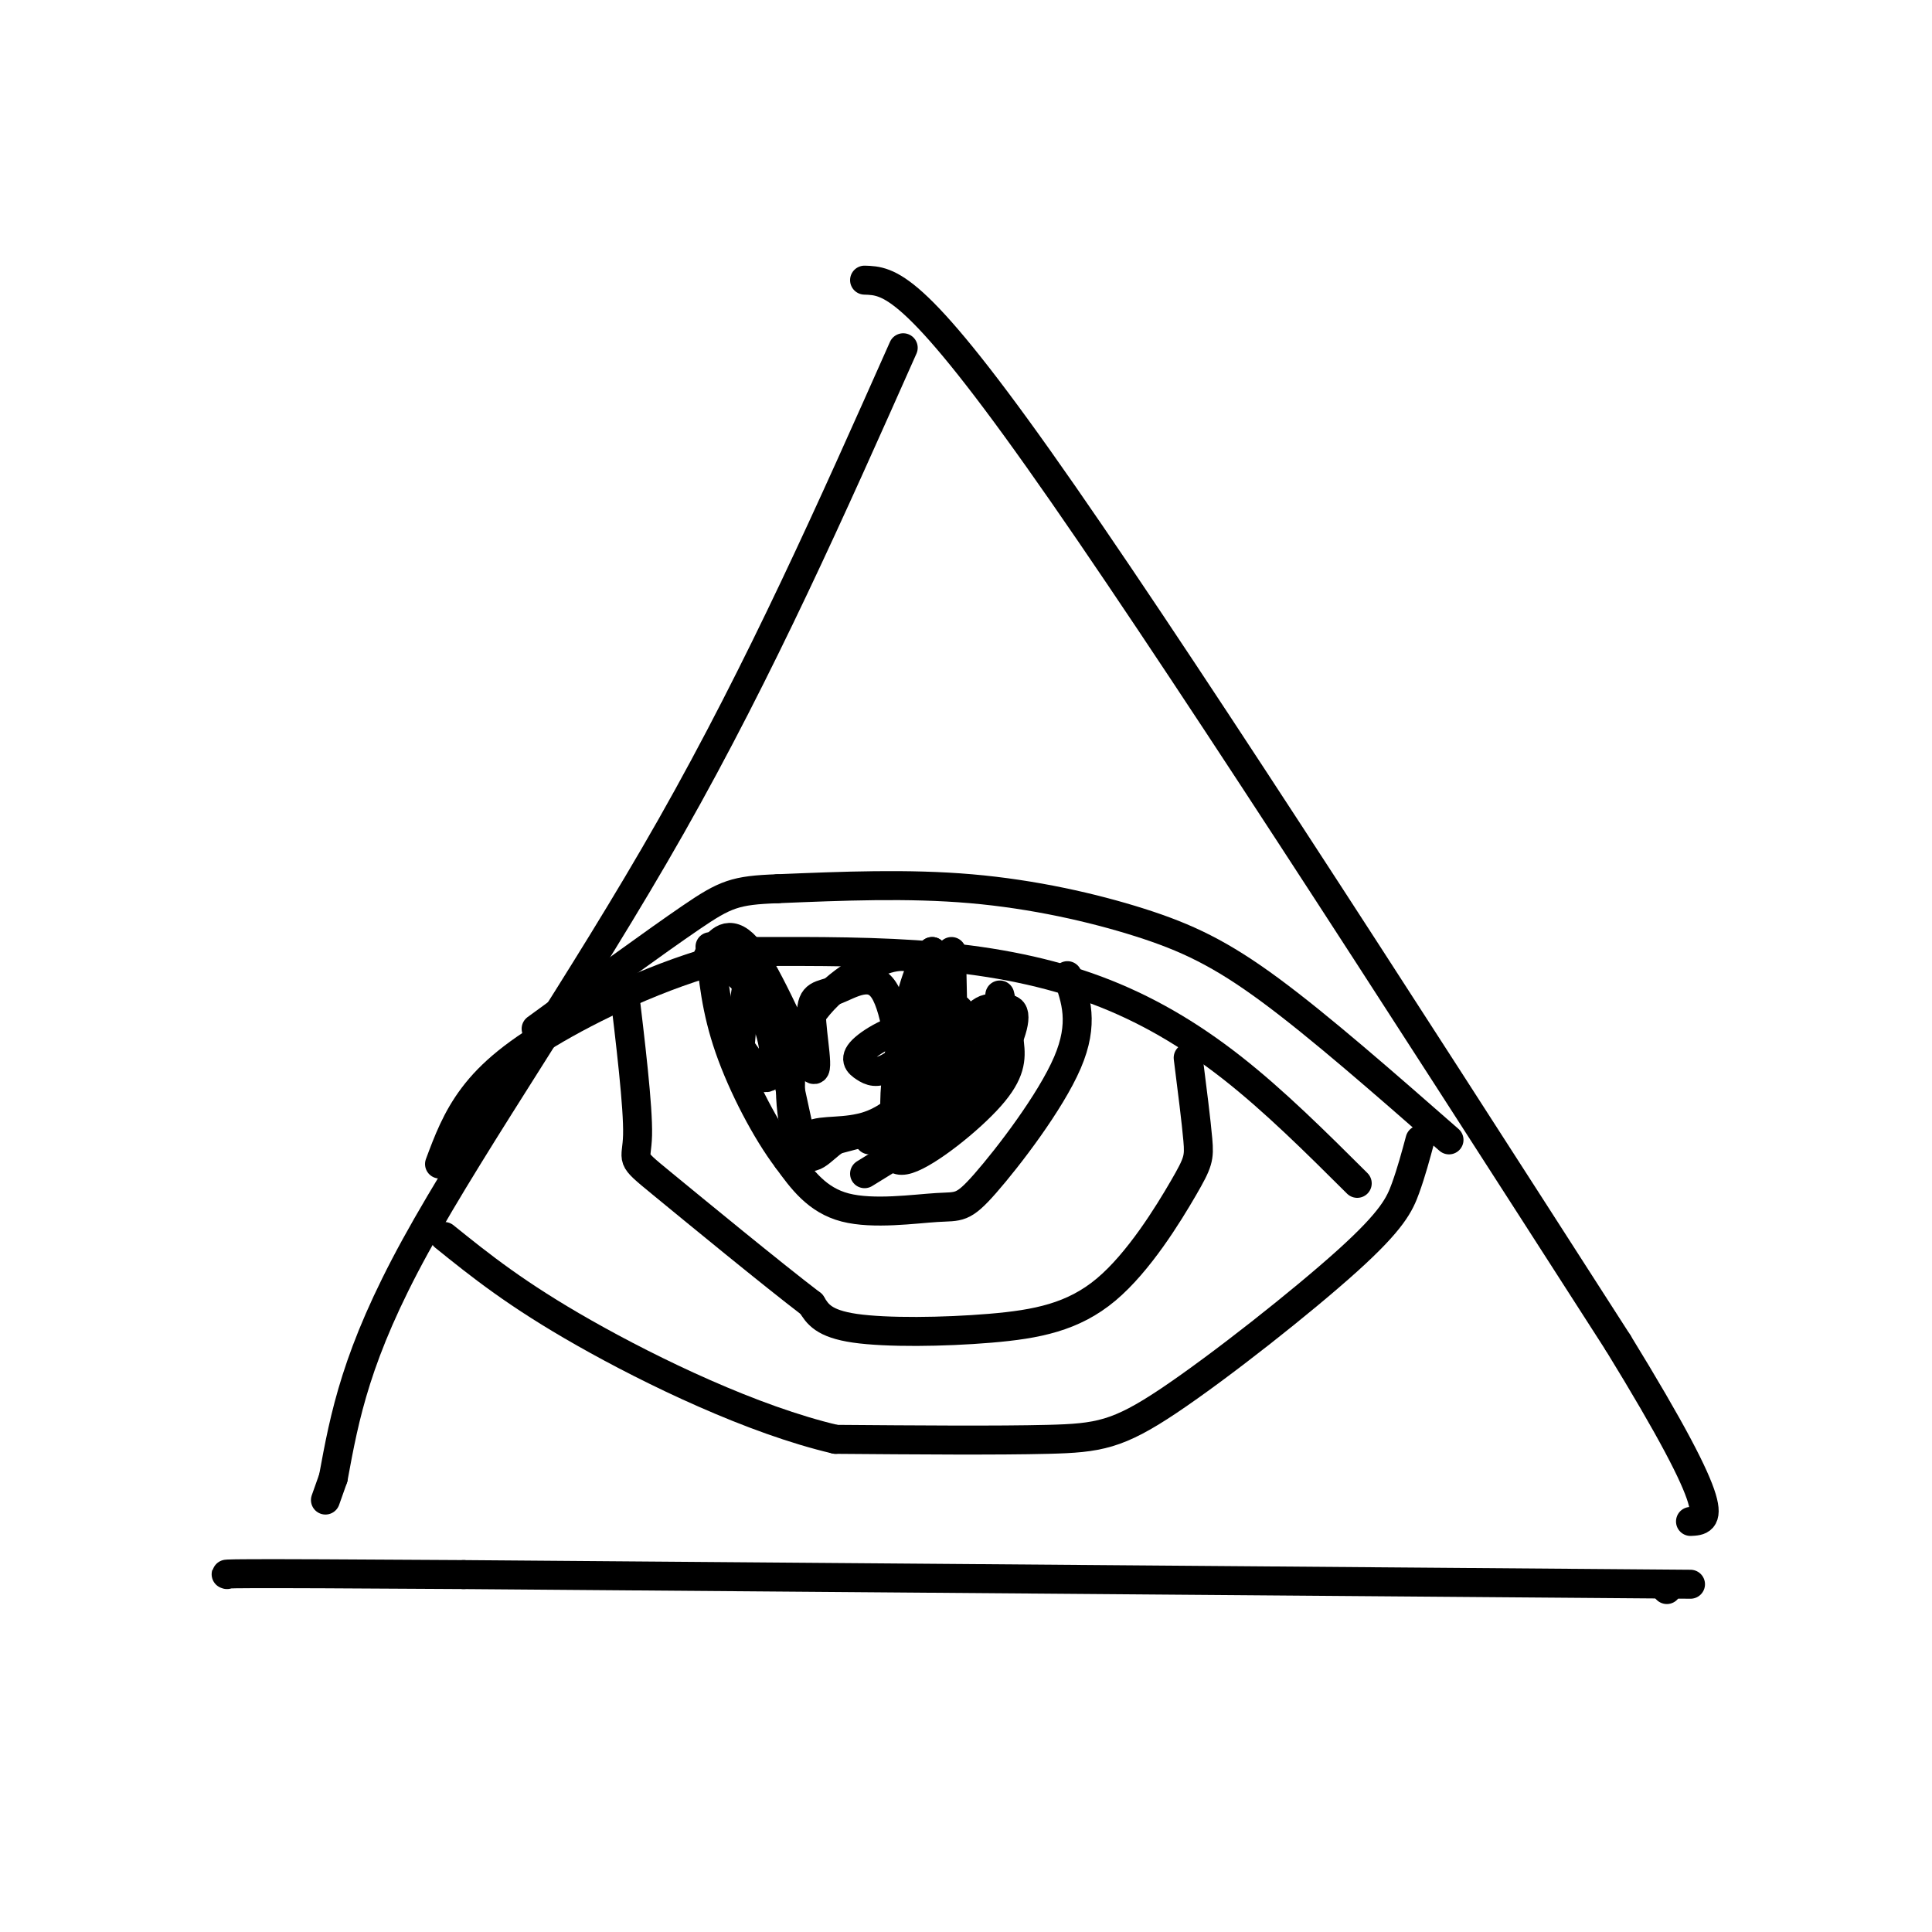 <svg viewBox='0 0 400 400' version='1.1' xmlns='http://www.w3.org/2000/svg' xmlns:xlink='http://www.w3.org/1999/xlink'><g fill='none' stroke='rgb(0,0,0)' stroke-width='6' stroke-linecap='round' stroke-linejoin='round'><path d='M187,72c-14.756,33.200 -29.511,66.400 -48,99c-18.489,32.600 -40.711,64.600 -53,87c-12.289,22.400 -14.644,35.200 -17,48'/><path d='M69,306c-2.833,8.000 -1.417,4.000 0,0'/><path d='M179,58c5.000,0.167 10.000,0.333 36,37c26.000,36.667 73.000,109.833 120,183'/><path d='M335,278c22.500,36.667 18.750,36.833 15,37'/><path d='M345,329c0.000,0.000 0.100,0.100 0.1,0.1'/><path d='M350,328c0.000,0.000 -254.000,-2.000 -254,-2'/><path d='M96,326c-50.500,-0.333 -49.750,-0.167 -49,0'/><path d='M300,236c-13.387,-11.726 -26.774,-23.452 -37,-31c-10.226,-7.548 -17.292,-10.917 -27,-14c-9.708,-3.083 -22.060,-5.881 -35,-7c-12.940,-1.119 -26.470,-0.560 -40,0'/><path d='M161,184c-8.800,0.311 -10.800,1.089 -18,6c-7.200,4.911 -19.600,13.956 -32,23'/><path d='M294,236c-0.901,3.343 -1.802,6.686 -3,10c-1.198,3.314 -2.692,6.600 -12,15c-9.308,8.400 -26.429,21.915 -37,29c-10.571,7.085 -14.592,7.738 -25,8c-10.408,0.262 -27.204,0.131 -44,0'/><path d='M173,298c-17.111,-4.000 -37.889,-14.000 -52,-22c-14.111,-8.000 -21.556,-14.000 -29,-20'/><path d='M281,245c-8.577,-8.536 -17.155,-17.071 -26,-24c-8.845,-6.929 -17.958,-12.250 -28,-16c-10.042,-3.750 -21.012,-5.929 -33,-7c-11.988,-1.071 -24.994,-1.036 -38,-1'/><path d='M156,197c-13.655,2.512 -28.792,9.292 -39,15c-10.208,5.708 -15.488,10.345 -19,15c-3.512,4.655 -5.256,9.327 -7,14'/><path d='M246,219c0.838,6.627 1.677,13.254 2,17c0.323,3.746 0.131,4.612 -3,10c-3.131,5.388 -9.200,15.300 -16,21c-6.800,5.700 -14.331,7.188 -24,8c-9.669,0.812 -21.477,0.946 -28,0c-6.523,-0.946 -7.762,-2.973 -9,-5'/><path d='M168,270c-8.143,-6.214 -24.000,-19.250 -31,-25c-7.000,-5.750 -5.143,-4.214 -5,-10c0.143,-5.786 -1.429,-18.893 -3,-32'/><path d='M221,202c1.754,4.912 3.509,9.825 0,18c-3.509,8.175 -12.281,19.614 -17,25c-4.719,5.386 -5.386,4.719 -10,5c-4.614,0.281 -13.175,1.509 -19,0c-5.825,-1.509 -8.912,-5.754 -12,-10'/><path d='M163,240c-4.356,-5.733 -9.244,-15.067 -12,-23c-2.756,-7.933 -3.378,-14.467 -4,-21'/><path d='M197,197c0.357,15.935 0.714,31.869 0,34c-0.714,2.131 -2.500,-9.542 -2,-16c0.500,-6.458 3.286,-7.702 4,-5c0.714,2.702 -0.643,9.351 -2,16'/><path d='M197,226c-0.660,1.542 -1.311,-2.603 0,-7c1.311,-4.397 4.583,-9.046 7,-10c2.417,-0.954 3.978,1.785 0,9c-3.978,7.215 -13.494,18.904 -17,17c-3.506,-1.904 -1.002,-17.401 1,-26c2.002,-8.599 3.501,-10.299 5,-12'/><path d='M193,197c1.085,2.284 1.297,13.994 -1,22c-2.297,8.006 -7.105,12.308 -12,14c-4.895,1.692 -9.879,0.773 -12,2c-2.121,1.227 -1.379,4.600 -3,-3c-1.621,-7.600 -5.606,-26.171 -8,-30c-2.394,-3.829 -3.197,7.086 -4,18'/><path d='M153,220c-0.870,1.680 -1.045,-3.119 0,-3c1.045,0.119 3.311,5.156 5,6c1.689,0.844 2.801,-2.503 2,-7c-0.801,-4.497 -3.515,-10.142 -6,-13c-2.485,-2.858 -4.743,-2.929 -7,-3'/><path d='M147,200c-1.144,-1.074 -0.503,-2.258 1,-4c1.503,-1.742 3.868,-4.041 8,2c4.132,6.041 10.030,20.424 12,23c1.970,2.576 0.014,-6.653 0,-11c-0.014,-4.347 1.916,-3.811 5,-5c3.084,-1.189 7.321,-4.102 10,0c2.679,4.102 3.798,15.220 4,21c0.202,5.780 -0.514,6.223 -3,7c-2.486,0.777 -6.743,1.889 -11,3'/><path d='M173,236c-3.027,2.003 -5.095,5.512 -7,2c-1.905,-3.512 -3.647,-14.043 -1,-22c2.647,-7.957 9.682,-13.339 15,-16c5.318,-2.661 8.920,-2.602 11,0c2.080,2.602 2.637,7.748 1,12c-1.637,4.252 -5.469,7.612 -8,9c-2.531,1.388 -3.761,0.805 -5,0c-1.239,-0.805 -2.487,-1.832 0,-4c2.487,-2.168 8.711,-5.477 12,-4c3.289,1.477 3.645,7.738 4,14'/><path d='M195,227c-1.833,3.833 -8.417,6.417 -15,9'/><path d='M207,206c0.812,3.412 1.624,6.823 2,10c0.376,3.177 0.316,6.119 -4,11c-4.316,4.881 -12.889,11.700 -17,13c-4.111,1.300 -3.761,-2.919 -2,-8c1.761,-5.081 4.932,-11.023 9,-15c4.068,-3.977 9.034,-5.988 14,-8'/><path d='M209,209c2.095,0.452 0.333,5.583 -2,10c-2.333,4.417 -5.238,8.119 -10,12c-4.762,3.881 -11.381,7.940 -18,12'/></g>
</svg>